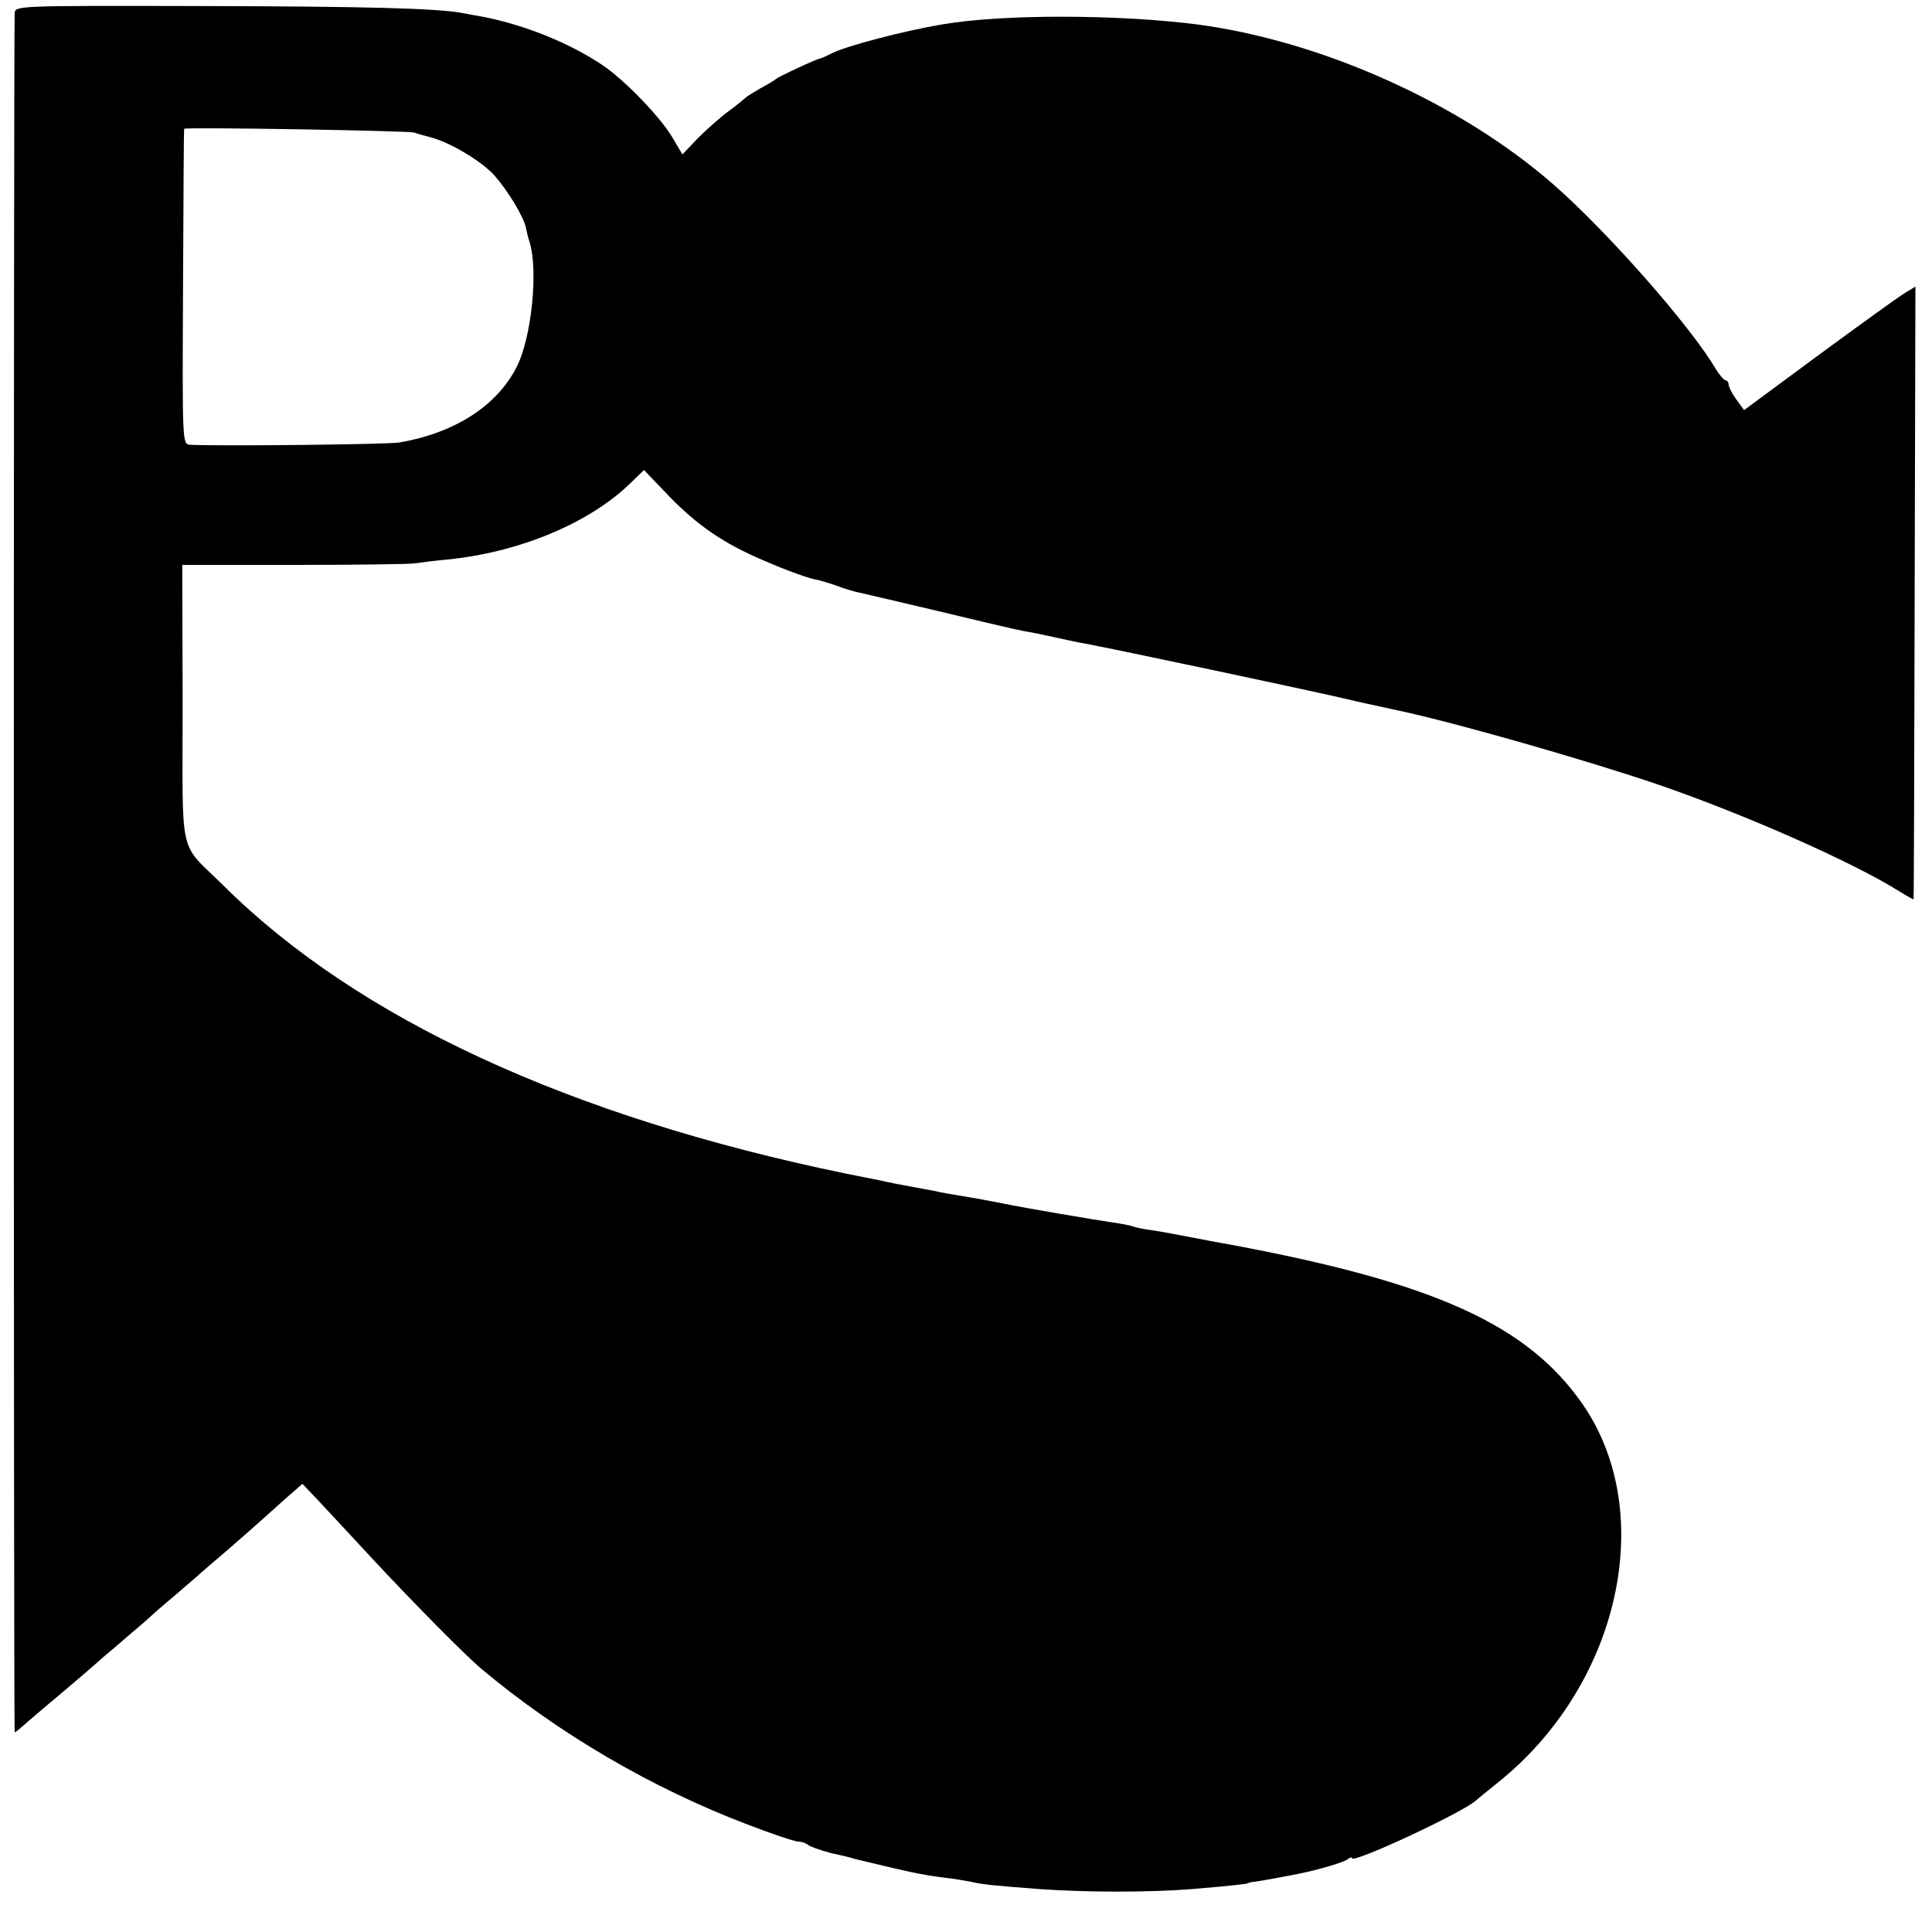 <?xml version="1.0" standalone="no"?>
<!DOCTYPE svg PUBLIC "-//W3C//DTD SVG 20010904//EN"
 "http://www.w3.org/TR/2001/REC-SVG-20010904/DTD/svg10.dtd">
<svg version="1.0" xmlns="http://www.w3.org/2000/svg"
 width="513pt" height="513pt" viewBox="0 0 513 513"
 preserveAspectRatio="xMidYMid meet">
<g transform="translate(0,513) scale(0.1,-0.1)"
fill="#000000" stroke="none">
<path d="M39 5095 c-3 -67 -3 -4565 0 -4565 2 0 20 15 40 33 20 17 61 52 91
77 29 25 64 54 76 65 12 11 41 36 65 56 24 21 56 48 70 60 14 13 49 44 79 69
29 25 58 50 64 55 6 6 42 37 81 70 38 33 88 77 110 97 22 20 51 46 64 57 l24
21 40 -42 c22 -24 88 -94 146 -157 102 -110 248 -258 289 -292 206 -173 455
-318 708 -414 65 -25 125 -45 134 -45 9 0 20 -4 26 -9 5 -4 32 -14 59 -21 28
-6 57 -13 65 -16 145 -35 176 -42 240 -50 19 -2 49 -7 65 -10 35 -8 55 -10
185 -20 126 -9 294 -9 405 0 109 9 150 14 150 16 0 1 9 3 20 4 16 2 86 15 115
21 54 11 118 30 128 38 6 5 12 7 12 3 0 -16 300 124 330 154 3 3 28 23 55 45
325 258 428 717 227 1007 -147 211 -393 322 -934 423 -16 3 -40 7 -55 10 -87
17 -131 25 -158 29 -16 2 -37 6 -45 9 -8 3 -33 8 -55 11 -36 5 -232 38 -295
51 -57 11 -67 13 -110 20 -25 4 -54 9 -65 12 -11 2 -42 8 -70 13 -27 5 -59 11
-70 14 -11 2 -56 11 -100 20 -732 151 -1295 411 -1650 763 -123 122 -110 62
-110 484 l-1 369 296 0 c162 0 306 2 320 4 14 2 52 7 85 10 195 19 383 98 492
206 l33 32 67 -70 c76 -78 145 -125 248 -169 66 -29 131 -52 147 -53 4 -1 26
-7 49 -15 23 -9 51 -17 63 -19 12 -3 100 -23 196 -46 96 -23 184 -44 195 -46
11 -3 31 -7 45 -10 14 -2 48 -9 75 -15 28 -6 59 -13 70 -15 57 -9 630 -131
710 -150 20 -5 88 -20 135 -30 152 -32 508 -134 695 -198 232 -80 516 -206
637 -282 21 -13 39 -23 39 -22 1 2 2 368 3 815 l2 812 -28 -17 c-15 -9 -118
-83 -228 -164 l-199 -147 -21 29 c-11 15 -20 33 -20 39 0 6 -4 11 -8 11 -4 0
-16 14 -26 30 -66 113 -288 365 -431 490 -247 216 -615 381 -945 425 -210 27
-518 28 -679 0 -102 -17 -262 -59 -295 -78 -12 -6 -24 -11 -27 -12 -8 0 -113
-49 -119 -55 -3 -3 -21 -14 -40 -24 -19 -11 -37 -22 -40 -25 -3 -3 -23 -20
-45 -36 -22 -16 -59 -49 -82 -72 l-41 -43 -26 44 c-32 55 -128 154 -186 193
-88 59 -205 106 -315 128 -16 3 -41 7 -55 10 -66 13 -255 18 -703 19 -480 1
-487 1 -488 -19z m1061 -317 c8 -3 29 -9 45 -13 52 -14 135 -64 168 -101 36
-41 77 -109 83 -137 2 -10 6 -28 10 -39 24 -77 5 -258 -35 -334 -53 -103 -165
-174 -311 -199 -28 -5 -472 -10 -555 -6 -21 1 -21 4 -19 419 1 229 2 418 3
420 2 5 594 -5 611 -10z"/>
</g>
</svg>
